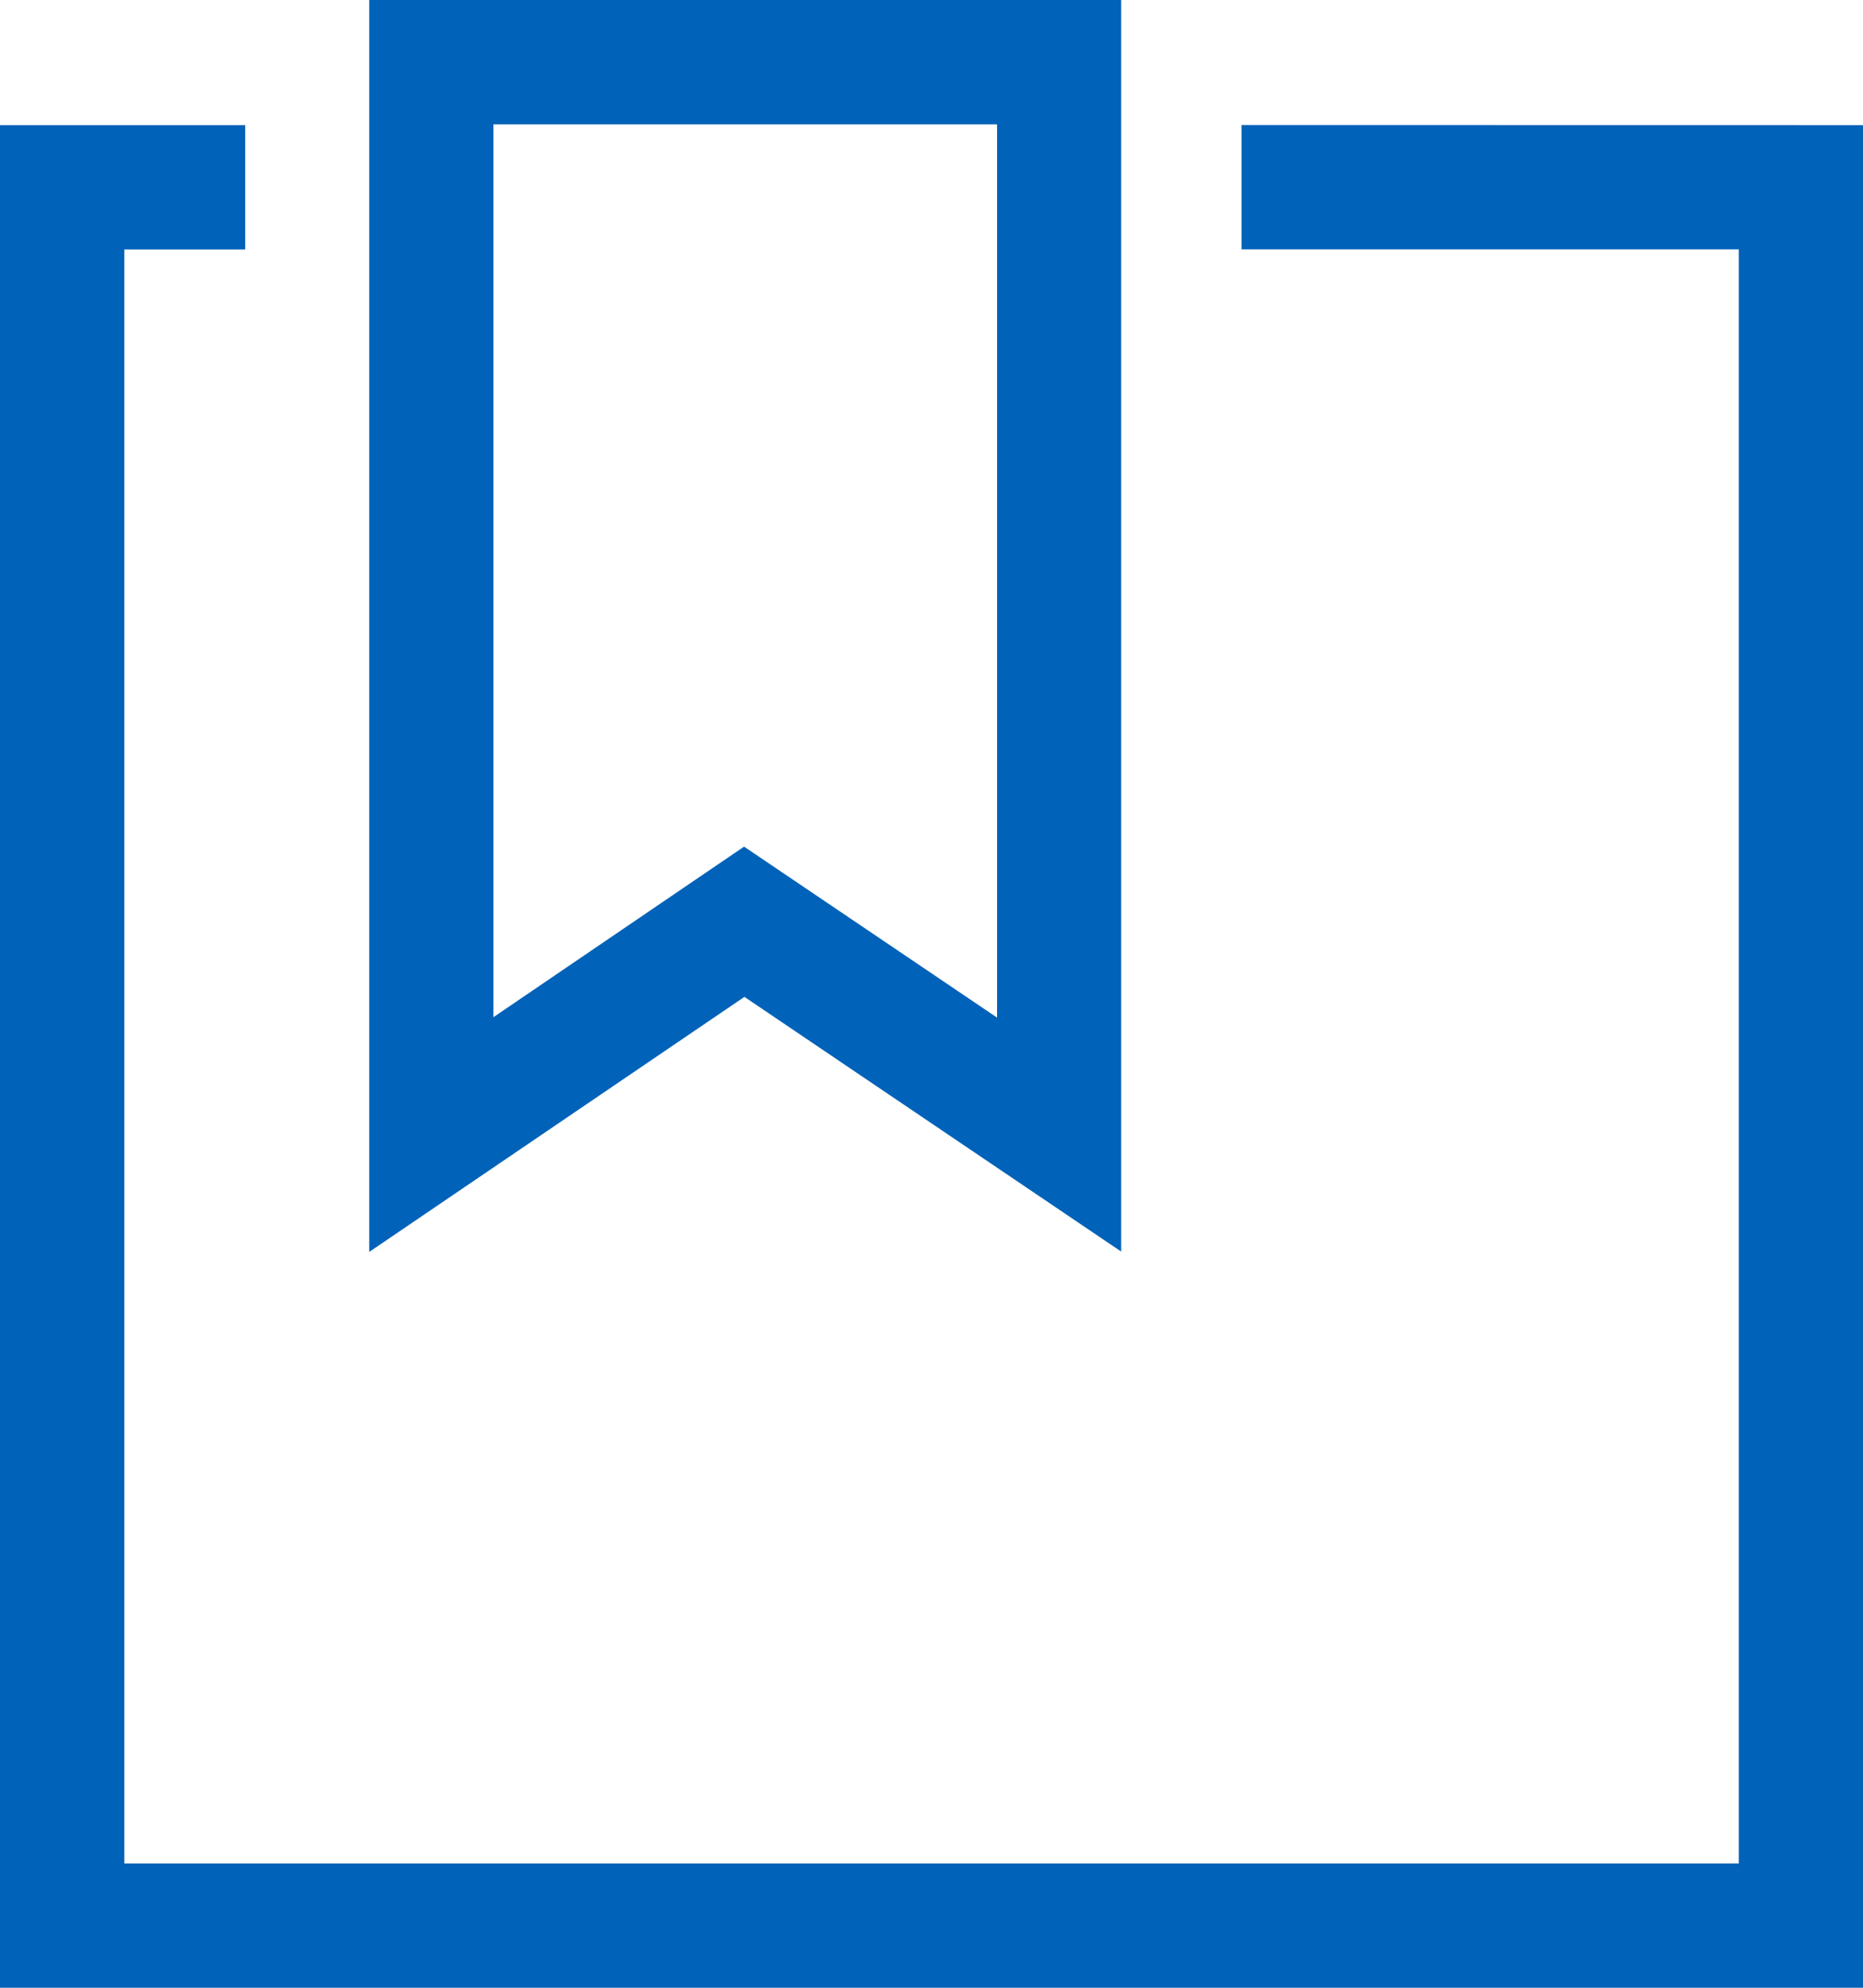 <svg xmlns="http://www.w3.org/2000/svg" width="35.97" height="38.368" viewBox="0 0 35.97 38.368">
  <path id="bookmark-alt" d="M22.647,24.158V0H8.129V24.165l7.244-4.923Zm-12.12-4.523V2.4h9.724V19.642l-4.885-3.3-4.839,3.292ZM36.97,2.415V38.368H1V2.415H5.734v2.4H3.4V35.97H34.572V4.813h-9.6v-2.4Z" transform="translate(-1)" fill="#0062b8"/>
</svg>
